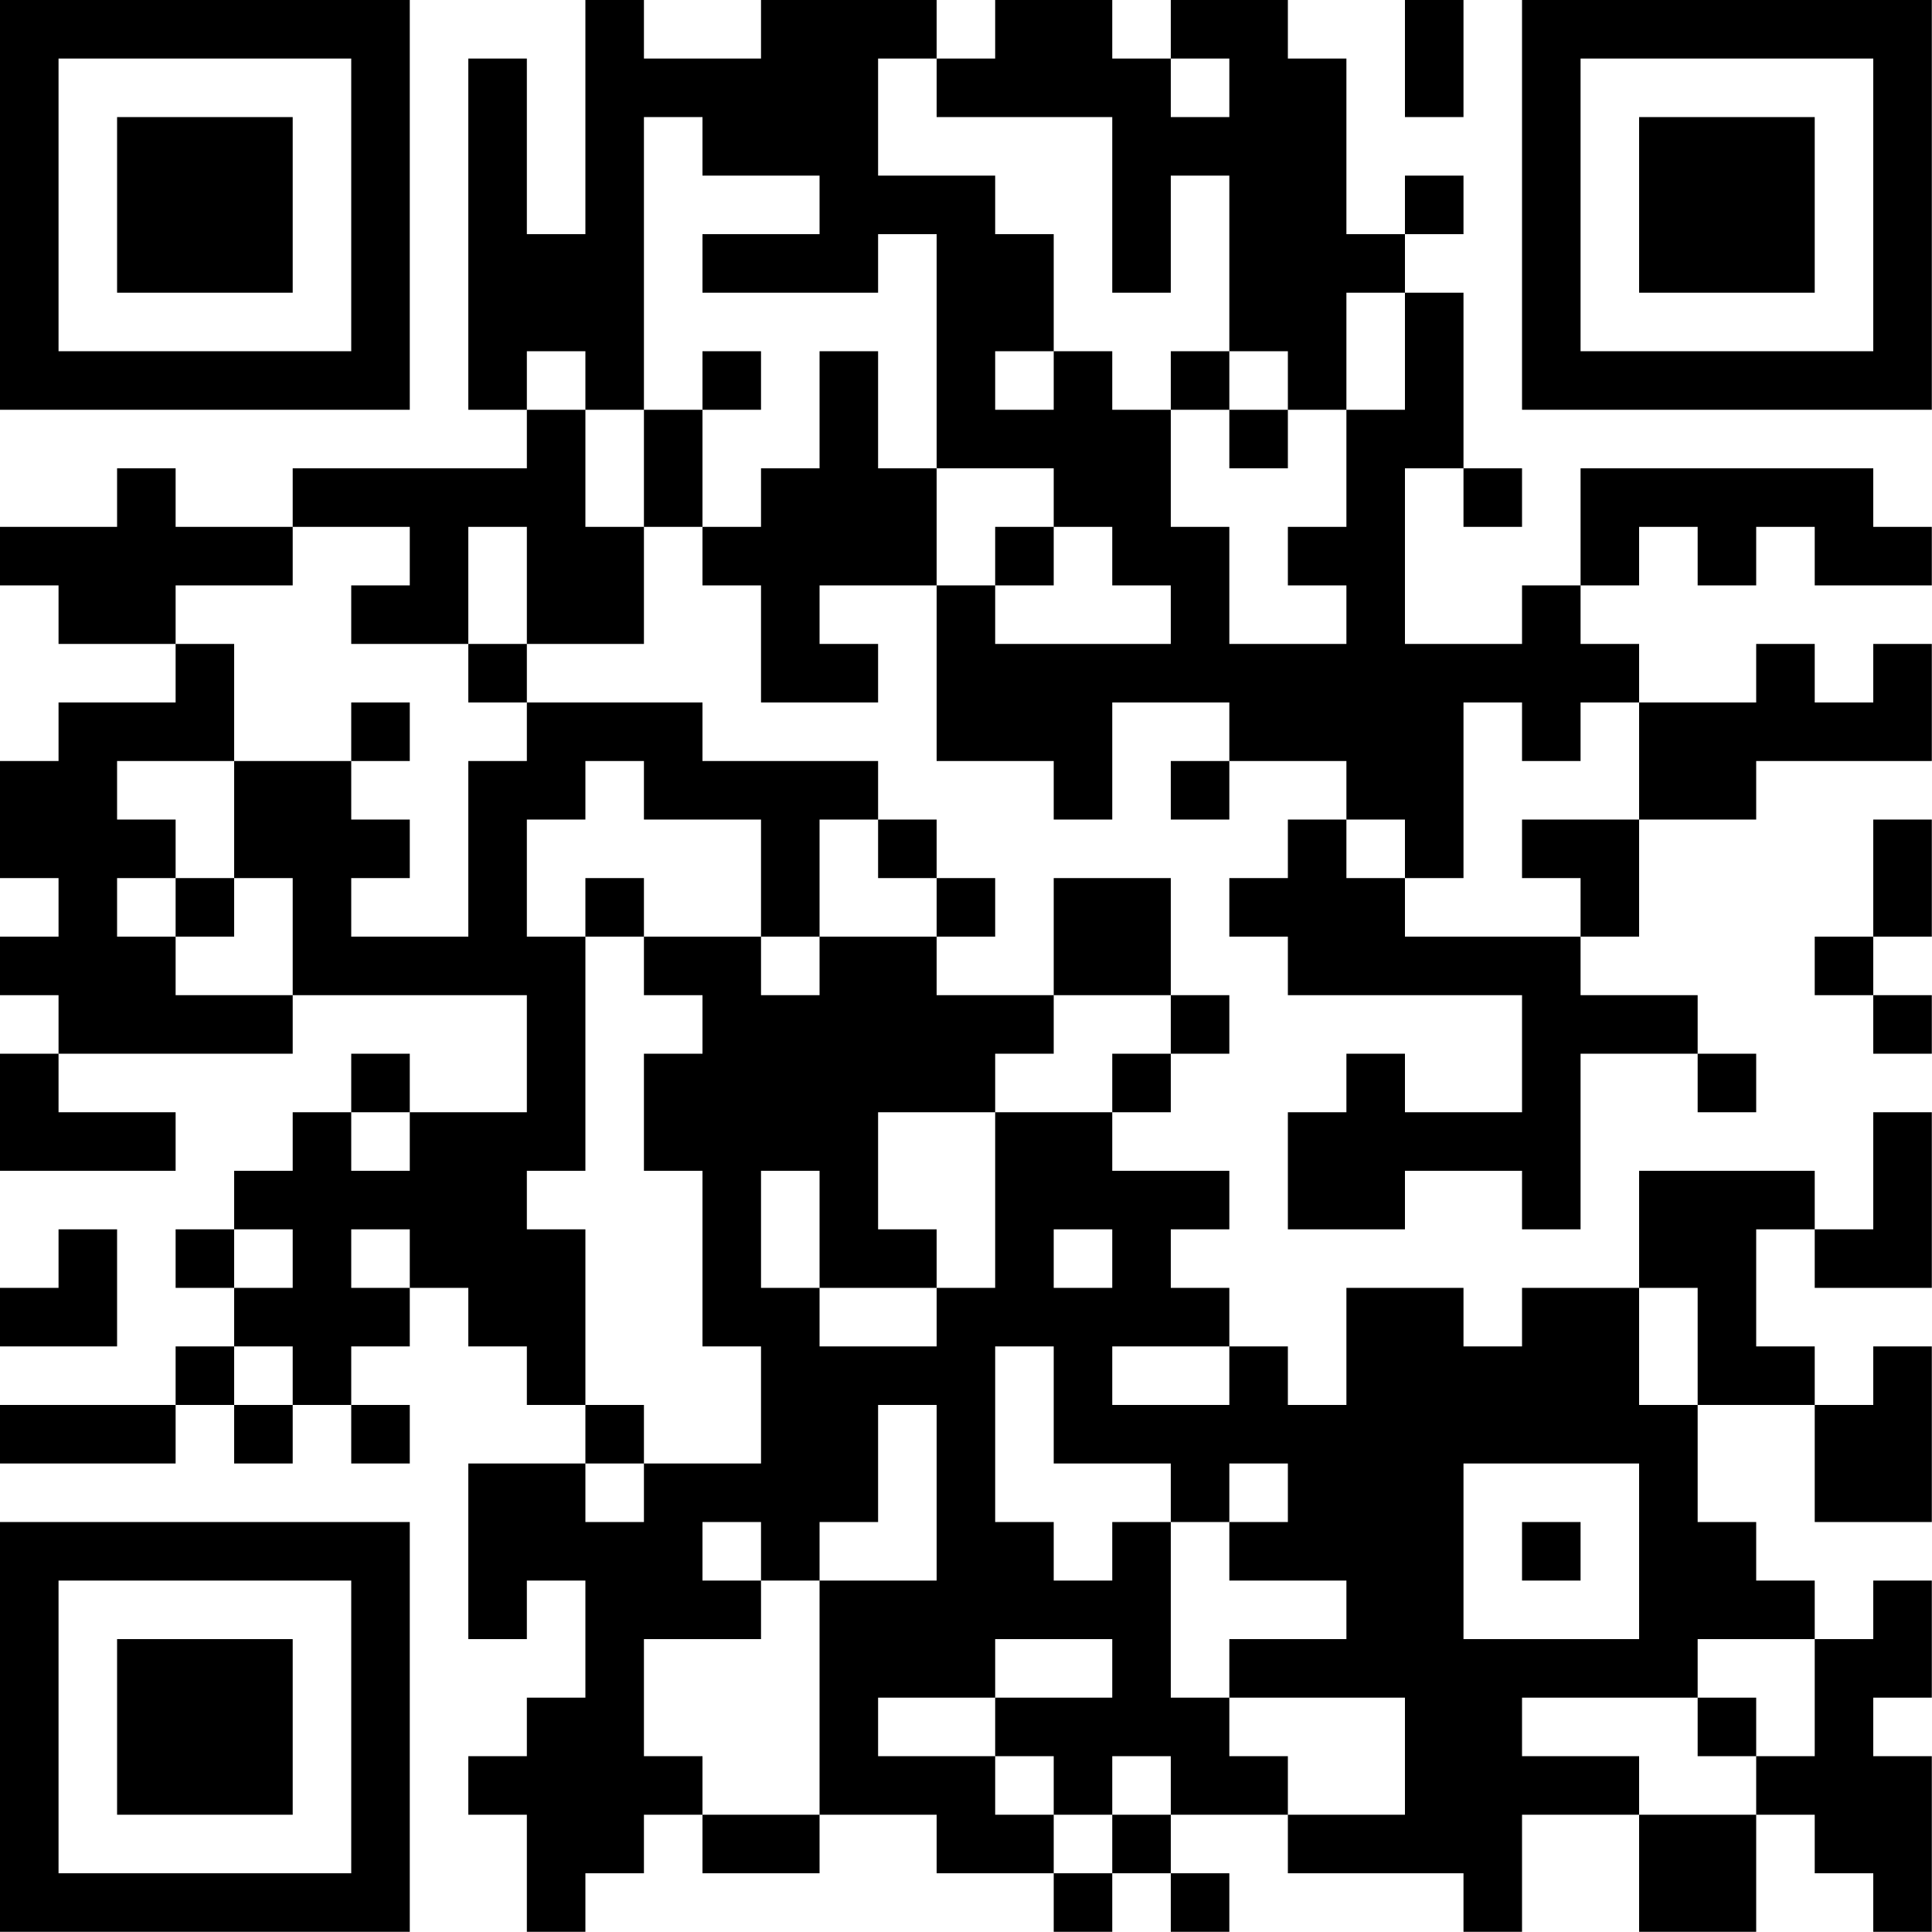 <?xml version="1.0" encoding="UTF-8"?>
<svg xmlns="http://www.w3.org/2000/svg" version="1.1" width="100" height="100" viewBox="0 0 100 100"><rect x="0" y="0" width="100" height="100" fill="#ffffff"/><g transform="scale(3.03)"><g transform="translate(0,0)"><path fill-rule="evenodd" d="M10 0L10 4L9 4L9 1L8 1L8 7L9 7L9 8L5 8L5 9L3 9L3 8L2 8L2 9L0 9L0 10L1 10L1 11L3 11L3 12L1 12L1 13L0 13L0 15L1 15L1 16L0 16L0 17L1 17L1 18L0 18L0 20L3 20L3 19L1 19L1 18L5 18L5 17L9 17L9 19L7 19L7 18L6 18L6 19L5 19L5 20L4 20L4 21L3 21L3 22L4 22L4 23L3 23L3 24L0 24L0 25L3 25L3 24L4 24L4 25L5 25L5 24L6 24L6 25L7 25L7 24L6 24L6 23L7 23L7 22L8 22L8 23L9 23L9 24L10 24L10 25L8 25L8 28L9 28L9 27L10 27L10 29L9 29L9 30L8 30L8 31L9 31L9 33L10 33L10 32L11 32L11 31L12 31L12 32L14 32L14 31L16 31L16 32L18 32L18 33L19 33L19 32L20 32L20 33L21 33L21 32L20 32L20 31L22 31L22 32L25 32L25 33L26 33L26 31L28 31L28 33L30 33L30 31L31 31L31 32L32 32L32 33L33 33L33 30L32 30L32 29L33 29L33 27L32 27L32 28L31 28L31 27L30 27L30 26L29 26L29 24L31 24L31 26L33 26L33 23L32 23L32 24L31 24L31 23L30 23L30 21L31 21L31 22L33 22L33 19L32 19L32 21L31 21L31 20L28 20L28 22L26 22L26 23L25 23L25 22L23 22L23 24L22 24L22 23L21 23L21 22L20 22L20 21L21 21L21 20L19 20L19 19L20 19L20 18L21 18L21 17L20 17L20 15L18 15L18 17L16 17L16 16L17 16L17 15L16 15L16 14L15 14L15 13L12 13L12 12L9 12L9 11L11 11L11 9L12 9L12 10L13 10L13 12L15 12L15 11L14 11L14 10L16 10L16 13L18 13L18 14L19 14L19 12L21 12L21 13L20 13L20 14L21 14L21 13L23 13L23 14L22 14L22 15L21 15L21 16L22 16L22 17L26 17L26 19L24 19L24 18L23 18L23 19L22 19L22 21L24 21L24 20L26 20L26 21L27 21L27 18L29 18L29 19L30 19L30 18L29 18L29 17L27 17L27 16L28 16L28 14L30 14L30 13L33 13L33 11L32 11L32 12L31 12L31 11L30 11L30 12L28 12L28 11L27 11L27 10L28 10L28 9L29 9L29 10L30 10L30 9L31 9L31 10L33 10L33 9L32 9L32 8L27 8L27 10L26 10L26 11L24 11L24 8L25 8L25 9L26 9L26 8L25 8L25 5L24 5L24 4L25 4L25 3L24 3L24 4L23 4L23 1L22 1L22 0L20 0L20 1L19 1L19 0L17 0L17 1L16 1L16 0L13 0L13 1L11 1L11 0ZM24 0L24 2L25 2L25 0ZM15 1L15 3L17 3L17 4L18 4L18 6L17 6L17 7L18 7L18 6L19 6L19 7L20 7L20 9L21 9L21 11L23 11L23 10L22 10L22 9L23 9L23 7L24 7L24 5L23 5L23 7L22 7L22 6L21 6L21 3L20 3L20 5L19 5L19 2L16 2L16 1ZM20 1L20 2L21 2L21 1ZM11 2L11 7L10 7L10 6L9 6L9 7L10 7L10 9L11 9L11 7L12 7L12 9L13 9L13 8L14 8L14 6L15 6L15 8L16 8L16 10L17 10L17 11L20 11L20 10L19 10L19 9L18 9L18 8L16 8L16 4L15 4L15 5L12 5L12 4L14 4L14 3L12 3L12 2ZM12 6L12 7L13 7L13 6ZM20 6L20 7L21 7L21 8L22 8L22 7L21 7L21 6ZM5 9L5 10L3 10L3 11L4 11L4 13L2 13L2 14L3 14L3 15L2 15L2 16L3 16L3 17L5 17L5 15L4 15L4 13L6 13L6 14L7 14L7 15L6 15L6 16L8 16L8 13L9 13L9 12L8 12L8 11L9 11L9 9L8 9L8 11L6 11L6 10L7 10L7 9ZM17 9L17 10L18 10L18 9ZM6 12L6 13L7 13L7 12ZM25 12L25 15L24 15L24 14L23 14L23 15L24 15L24 16L27 16L27 15L26 15L26 14L28 14L28 12L27 12L27 13L26 13L26 12ZM10 13L10 14L9 14L9 16L10 16L10 20L9 20L9 21L10 21L10 24L11 24L11 25L10 25L10 26L11 26L11 25L13 25L13 23L12 23L12 20L11 20L11 18L12 18L12 17L11 17L11 16L13 16L13 17L14 17L14 16L16 16L16 15L15 15L15 14L14 14L14 16L13 16L13 14L11 14L11 13ZM32 14L32 16L31 16L31 17L32 17L32 18L33 18L33 17L32 17L32 16L33 16L33 14ZM3 15L3 16L4 16L4 15ZM10 15L10 16L11 16L11 15ZM18 17L18 18L17 18L17 19L15 19L15 21L16 21L16 22L14 22L14 20L13 20L13 22L14 22L14 23L16 23L16 22L17 22L17 19L19 19L19 18L20 18L20 17ZM6 19L6 20L7 20L7 19ZM1 21L1 22L0 22L0 23L2 23L2 21ZM4 21L4 22L5 22L5 21ZM6 21L6 22L7 22L7 21ZM18 21L18 22L19 22L19 21ZM28 22L28 24L29 24L29 22ZM4 23L4 24L5 24L5 23ZM17 23L17 26L18 26L18 27L19 27L19 26L20 26L20 29L21 29L21 30L22 30L22 31L24 31L24 29L21 29L21 28L23 28L23 27L21 27L21 26L22 26L22 25L21 25L21 26L20 26L20 25L18 25L18 23ZM19 23L19 24L21 24L21 23ZM15 24L15 26L14 26L14 27L13 27L13 26L12 26L12 27L13 27L13 28L11 28L11 30L12 30L12 31L14 31L14 27L16 27L16 24ZM25 25L25 28L28 28L28 25ZM26 26L26 27L27 27L27 26ZM17 28L17 29L15 29L15 30L17 30L17 31L18 31L18 32L19 32L19 31L20 31L20 30L19 30L19 31L18 31L18 30L17 30L17 29L19 29L19 28ZM29 28L29 29L26 29L26 30L28 30L28 31L30 31L30 30L31 30L31 28ZM29 29L29 30L30 30L30 29ZM0 0L0 7L7 7L7 0ZM1 1L1 6L6 6L6 1ZM2 2L2 5L5 5L5 2ZM26 0L26 7L33 7L33 0ZM27 1L27 6L32 6L32 1ZM28 2L28 5L31 5L31 2ZM0 26L0 33L7 33L7 26ZM1 27L1 32L6 32L6 27ZM2 28L2 31L5 31L5 28Z" fill="#000000"/></g></g></svg>

